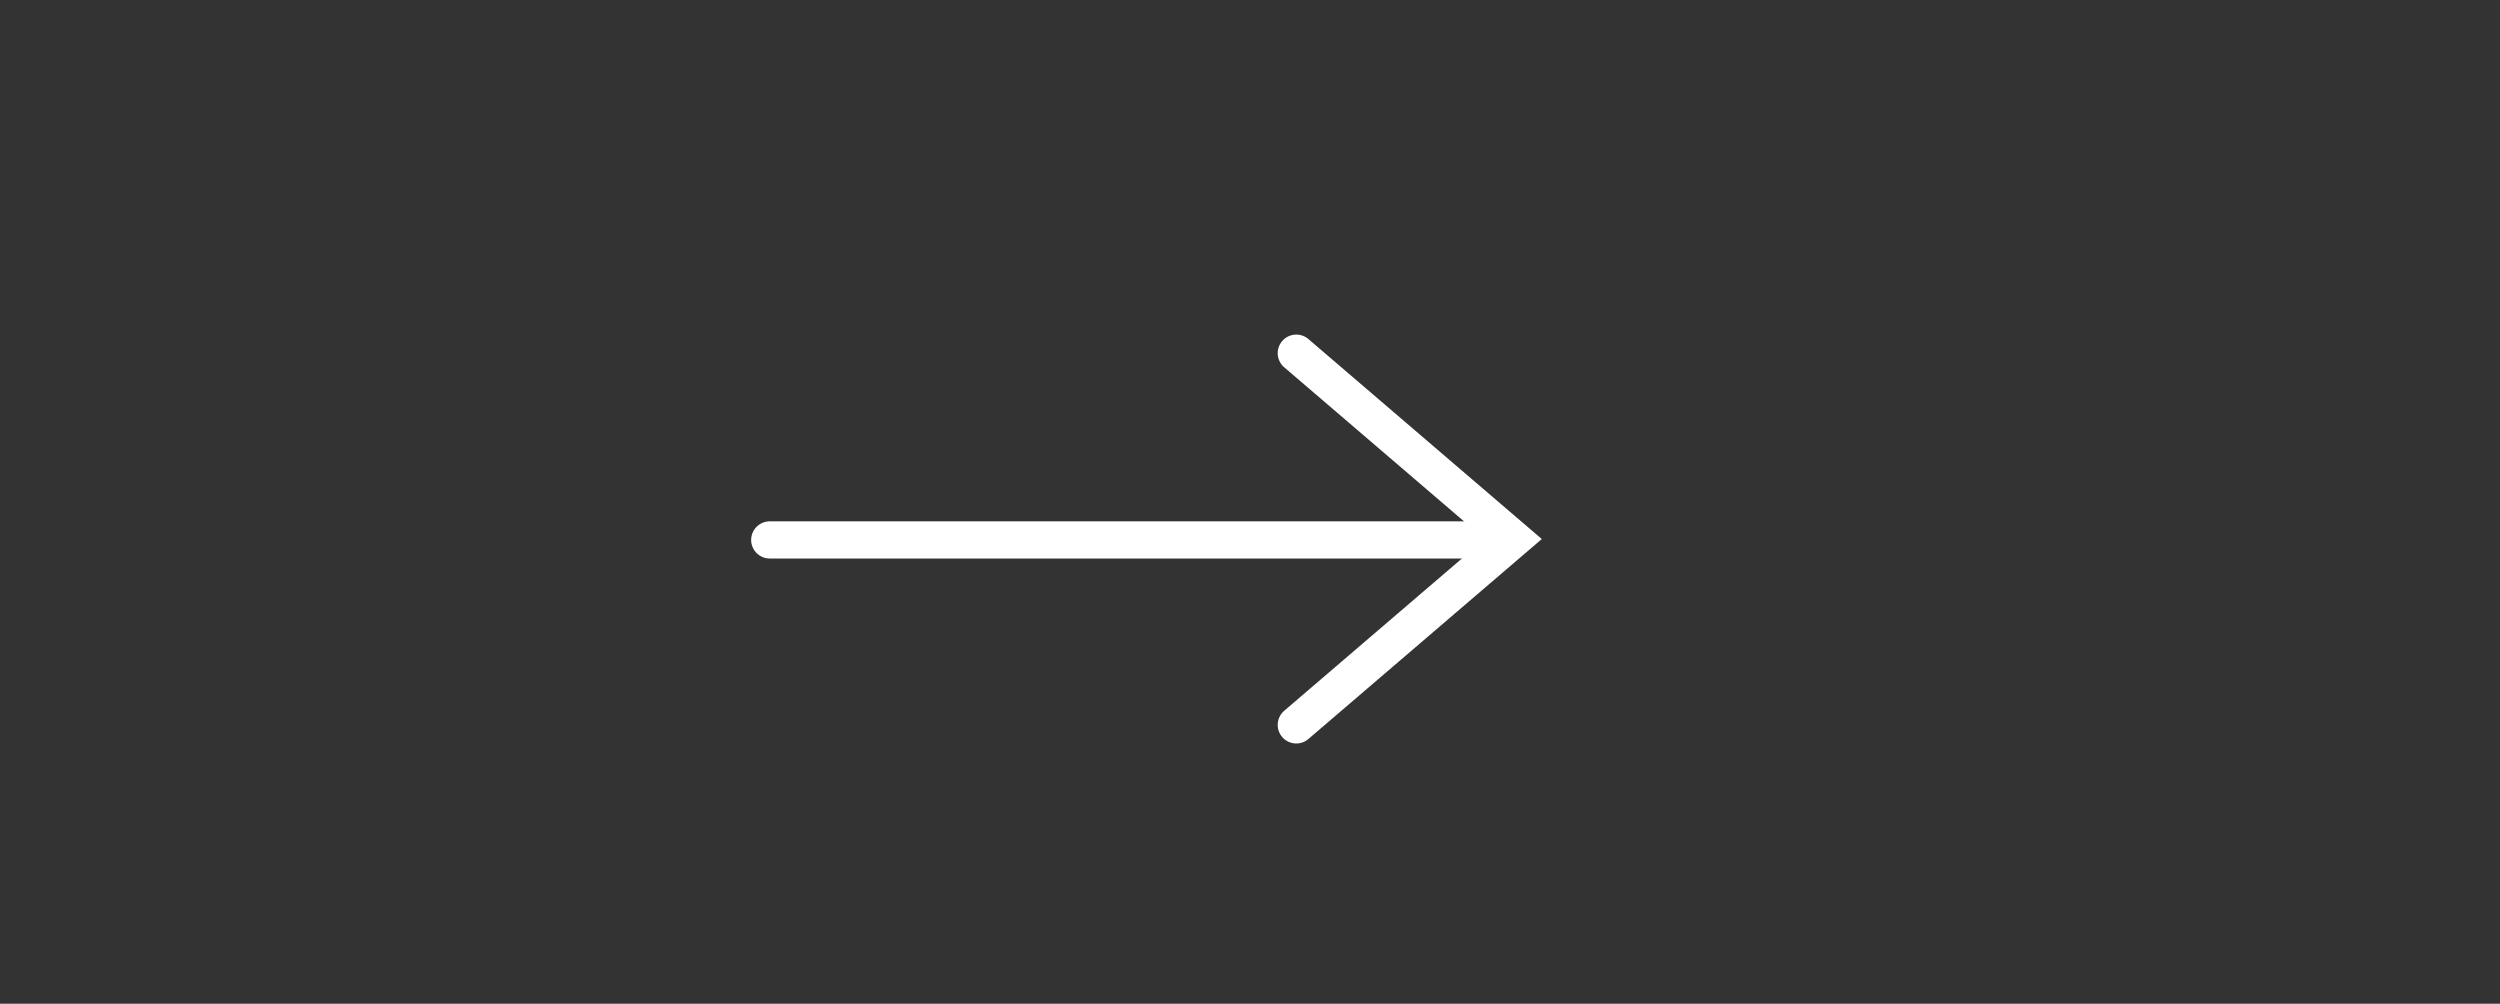 <svg xmlns="http://www.w3.org/2000/svg" width="134.5" height="54" viewBox="0 0 134.5 54"><rect x="0" y="0" width="134.5" height="54" fill="#333333" stroke="none"/><g transform="translate(40.25 14.048)"><path d="M25.376,1,37.047,11,25.376,21" transform="translate(4.114 3.952)" fill="none" stroke="#fff" stroke-linecap="round" stroke-miterlimit="10" stroke-width="2"/><line x1="38.329" transform="translate(1.162 15)" fill="none" stroke="#fff" stroke-linecap="round" stroke-miterlimit="10" stroke-width="2"/></g><path d="M90.489.674a99.327,99.327,0,0,0-36.4,2.538c-11.578,2.933-22.81,7.614-33.963,12.453-5.258,2.282-10.7,4.19-15.01,8.847C2.159,27.695-.629,32.525.124,37.717c.85,5.86,5.926,9.113,9.889,11.016,5.77,2.77,11.967,3.812,18.086,4.389,6.7.634,13.448.72,20.168.818q10.276.151,20.553-.078c12.81-.286,25.819-.647,38-6.237a79.03,79.03,0,0,0,15.075-9.405,86.969,86.969,0,0,0,7-5.838,17.733,17.733,0,0,0,5.2-7.575c2.059-6.925-4.133-10.521-8.3-12.154a78.961,78.961,0,0,0-13.136-3.567c-9.262-1.887-18.6-3.179-27.936-4.346-9.318-1.166-18.651-2.162-28-2.908q-2.65-.212-5.3-.386a1.9,1.9,0,0,0-1.752.909c-.269.692.231.929.713.96a520.068,520.068,0,0,1,52.508,6.069c3.835.645,7.667,1.347,11.475,2.215,4.554,1.038,9.438,2.033,13.569,4.783,2.178,1.45,4.244,3.914,3.834,7.316-.388,3.218-2.455,5.627-4.369,7.549A81.56,81.56,0,0,1,113.68,41.94a57.379,57.379,0,0,1-16.04,7.282A86.206,86.206,0,0,1,79.2,51.69c-12.845.616-25.724.576-38.571.187a112.674,112.674,0,0,1-18.941-1.691C16.408,49.12,10.563,47.42,6.23,43.208A11.3,11.3,0,0,1,3.655,30.524a20.328,20.328,0,0,1,10.821-10.6C35.8,10.379,57.619,1.231,80.514,1.866c2.985.083,5.964.318,8.935.676,1,.121,2.819-1.654,1.04-1.869" transform="translate(0 0)" fill="none"/></svg>